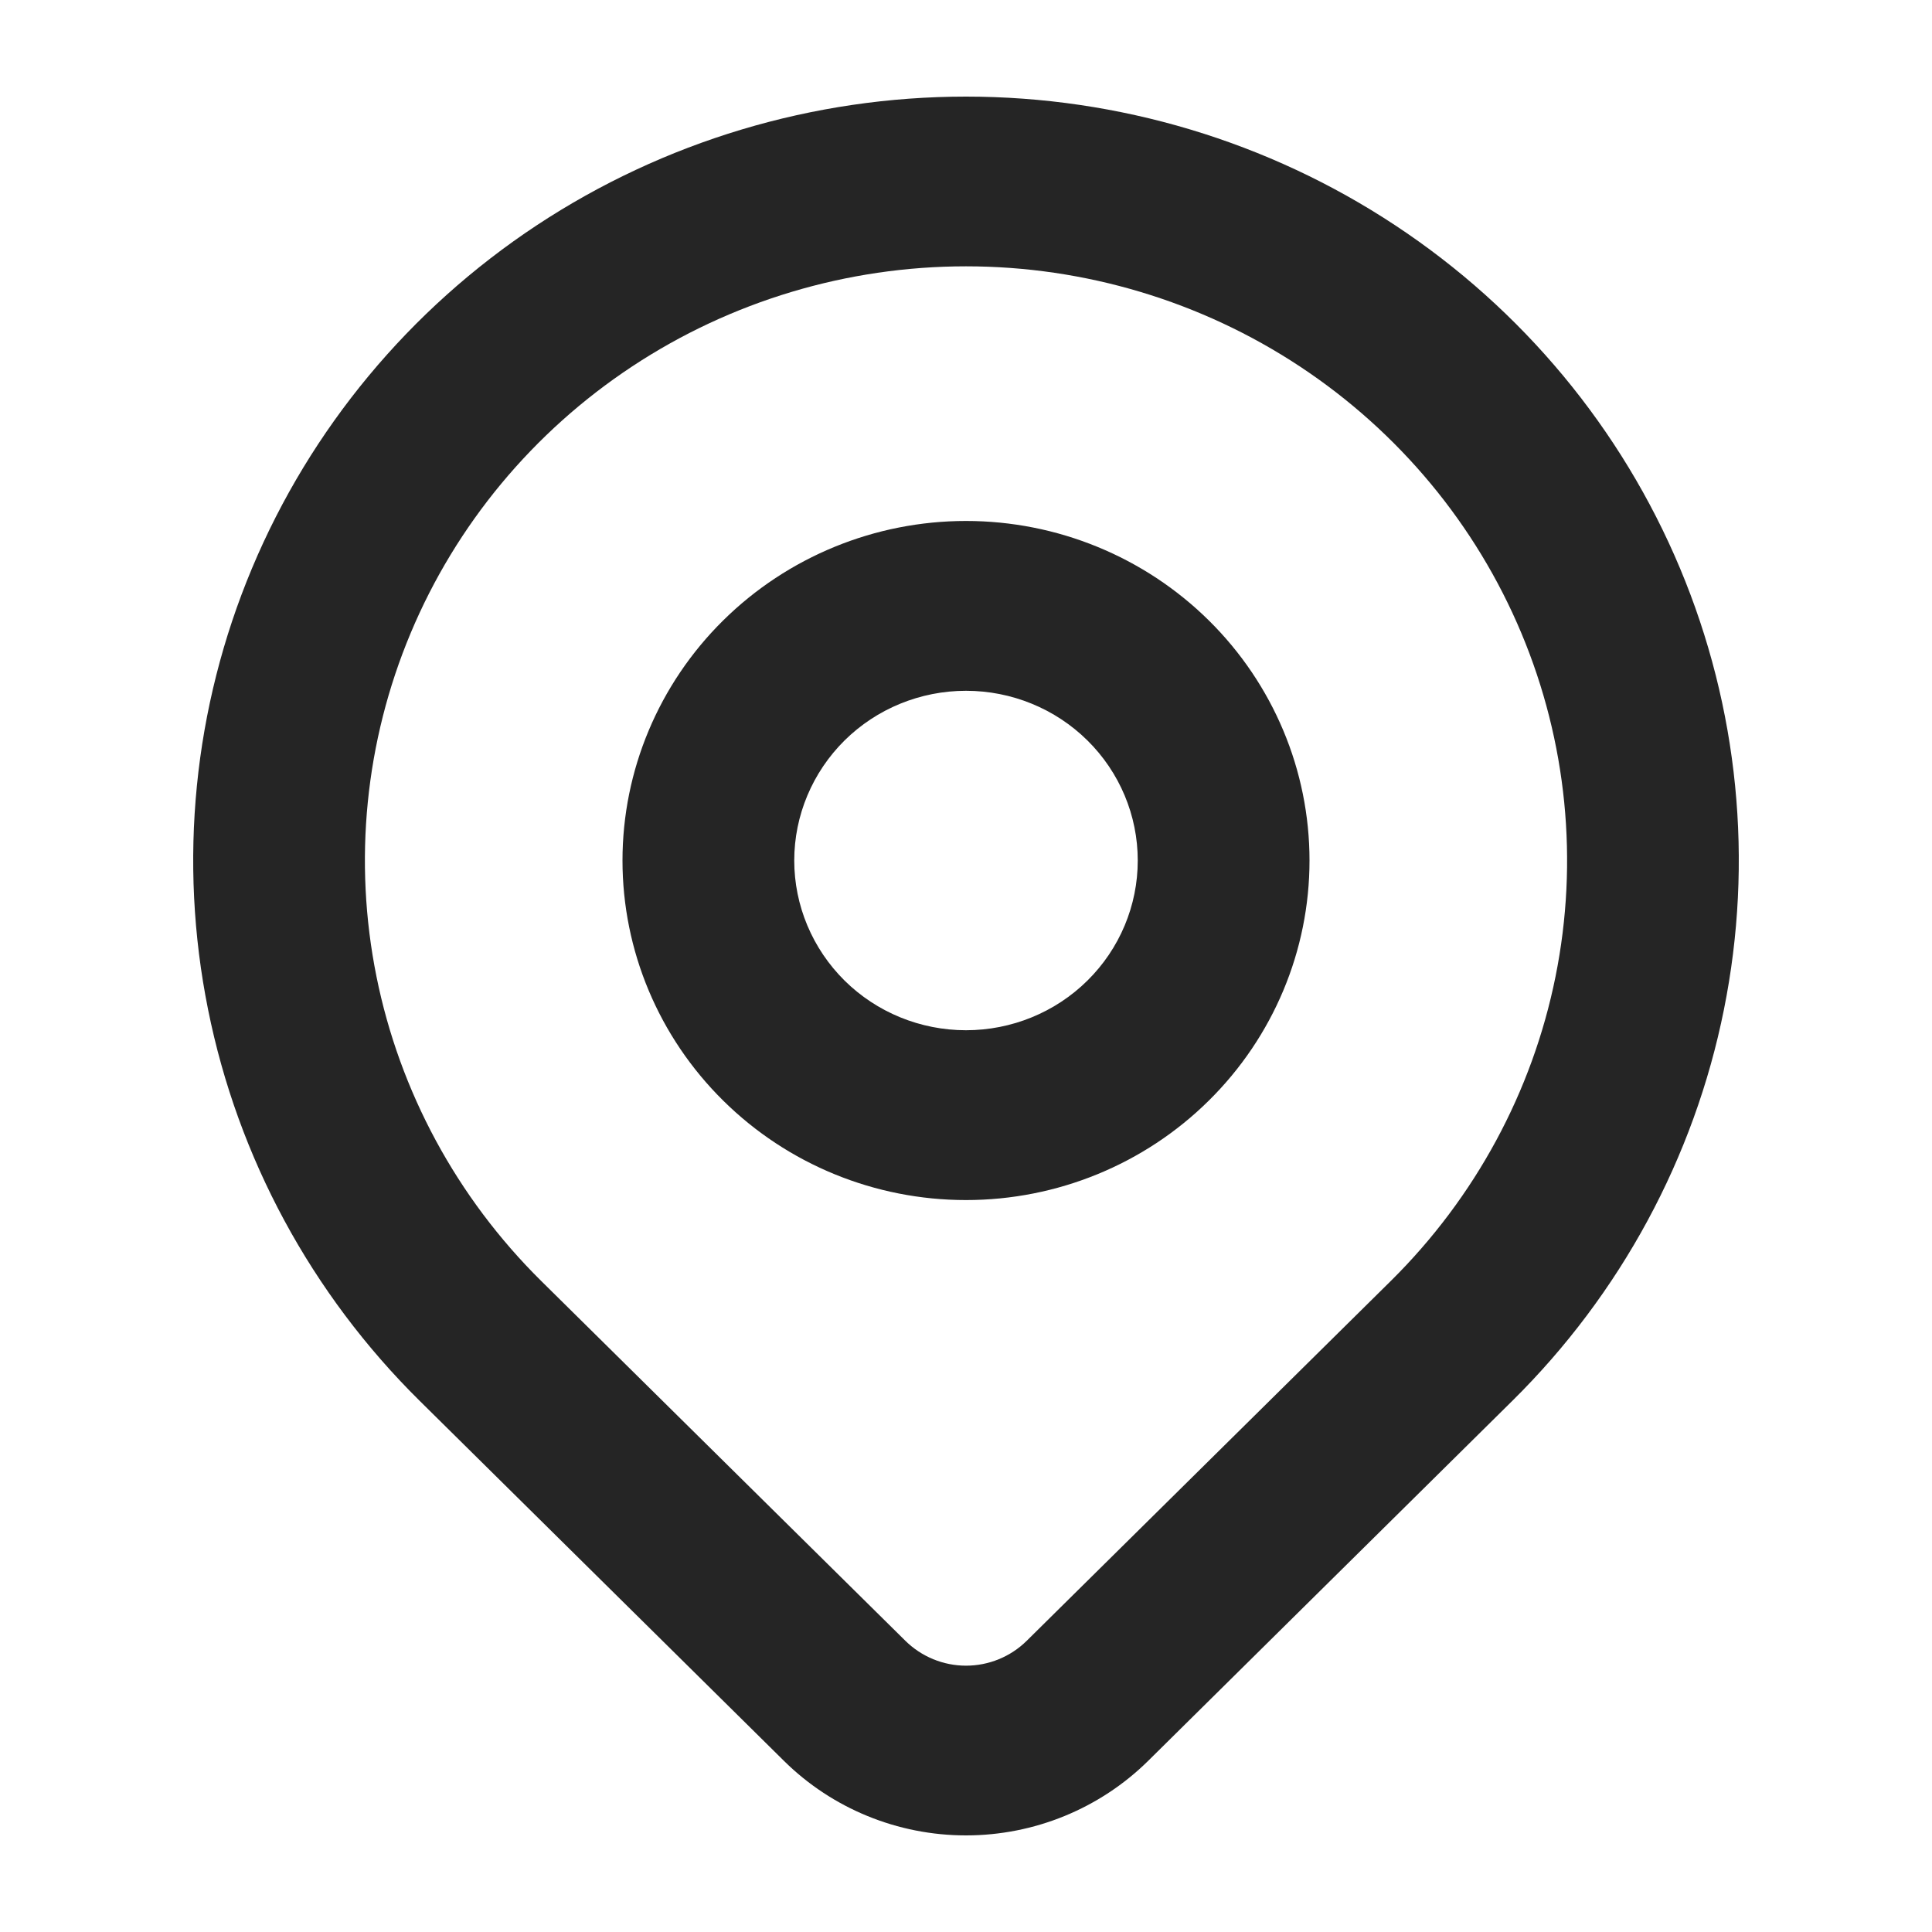 <svg width="20" height="20" viewBox="0 0 20 20" fill="none" xmlns="http://www.w3.org/2000/svg">
<path fill-rule="evenodd" clip-rule="evenodd" d="M10 2.757C8.769 2.757 7.566 3.118 6.543 3.794C5.52 4.47 4.722 5.43 4.251 6.554C3.78 7.678 3.657 8.915 3.897 10.108C4.137 11.301 4.73 12.397 5.6 13.258C5.6 13.257 5.6 13.258 5.6 13.258L9.372 16.985C9.539 17.15 9.765 17.243 10 17.243C10.236 17.243 10.462 17.15 10.629 16.985L14.4 13.258C14.4 13.258 14.4 13.258 14.4 13.258C15.27 12.397 15.863 11.301 16.103 10.108C16.343 8.915 16.22 7.678 15.749 6.554C15.278 5.43 14.48 4.47 13.457 3.794C12.434 3.118 11.231 2.757 10 2.757ZM5.555 2.333C6.871 1.464 8.418 1 10 1C11.582 1 13.129 1.464 14.444 2.333C15.76 3.202 16.785 4.437 17.391 5.882C17.997 7.327 18.155 8.917 17.846 10.451C17.538 11.985 16.776 13.394 15.657 14.5L11.885 18.229C11.385 18.722 10.707 19 10 19C9.294 19 8.616 18.723 8.116 18.229L4.343 14.5C3.224 13.394 2.462 11.985 2.154 10.451C1.845 8.917 2.003 7.327 2.609 5.882C3.215 4.437 4.24 3.202 5.555 2.333ZM7.486 6.423C8.153 5.764 9.057 5.393 10 5.393C10.943 5.393 11.847 5.764 12.514 6.423C13.181 7.082 13.556 7.976 13.556 8.908C13.556 9.84 13.181 10.734 12.514 11.393C11.847 12.053 10.943 12.423 10 12.423C9.057 12.423 8.153 12.053 7.486 11.393C6.819 10.734 6.444 9.84 6.444 8.908C6.444 7.976 6.819 7.082 7.486 6.423ZM10 7.151C9.528 7.151 9.076 7.336 8.743 7.665C8.41 7.995 8.222 8.442 8.222 8.908C8.222 9.374 8.41 9.821 8.743 10.151C9.076 10.48 9.528 10.665 10 10.665C10.472 10.665 10.924 10.48 11.257 10.151C11.591 9.821 11.778 9.374 11.778 8.908C11.778 8.442 11.591 7.995 11.257 7.665C10.924 7.336 10.472 7.151 10 7.151Z" fill="#252525"/>
</svg>
